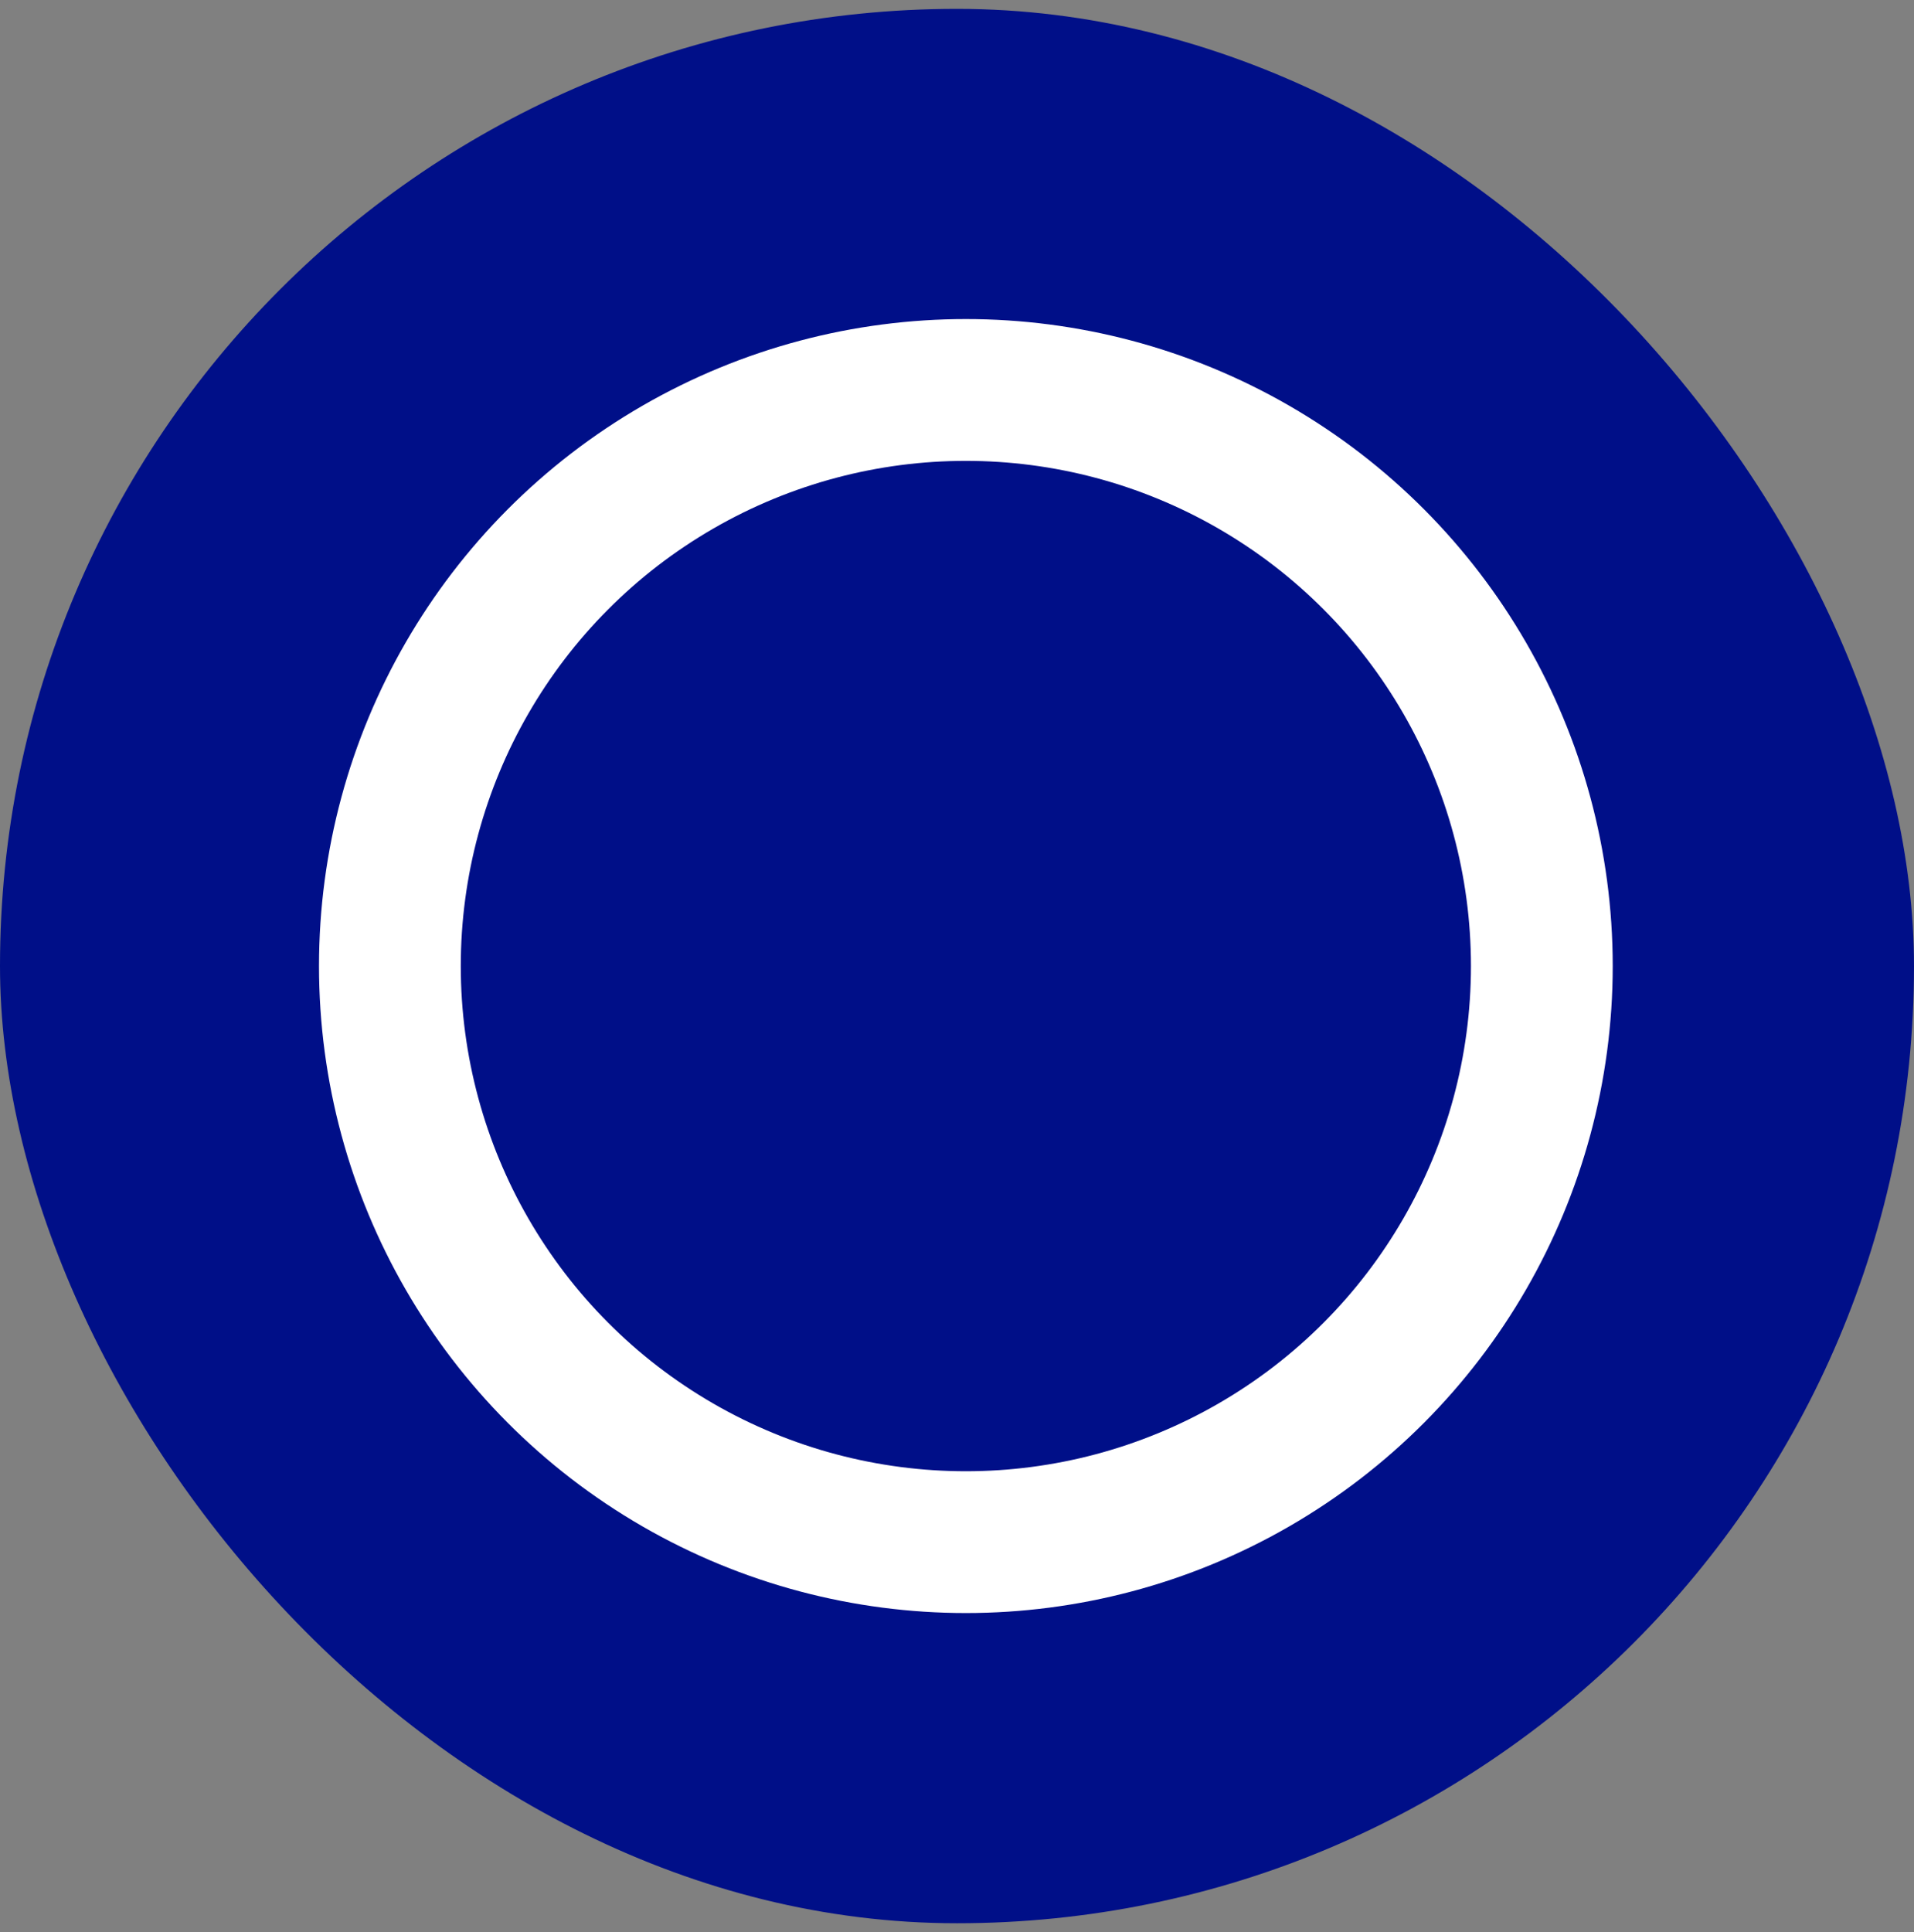 <svg width="108" height="109" viewBox="0 0 108 109" fill="none" xmlns="http://www.w3.org/2000/svg">
<rect x="0" y="0" width="108" height="109" fill="#808080" stroke="none"/>
<rect y="0.5" width="108" height="108" rx="54" fill="#000F88"/>
<circle cx="54.5" cy="54.5" r="32.5" stroke="white" stroke-width="8"/>
</svg>
